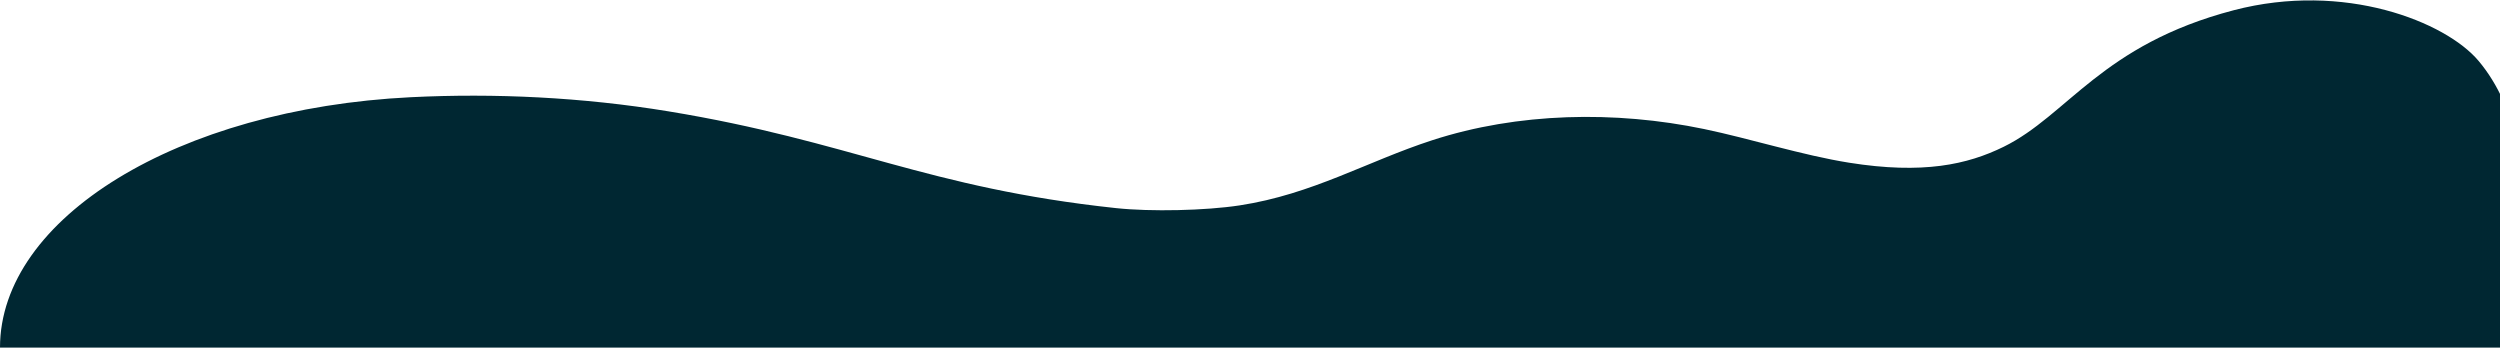 <svg width="1440" height="201" viewBox="0 0 1440 201" fill="none" xmlns="http://www.w3.org/2000/svg">
<path d="M1286.59 5.903C1210.44 25.844 1191.09 66.382 1154.1 84.555C1133.26 94.793 1107.62 100.498 1065.06 93.715C1038.25 89.443 1007.71 79.767 981.603 74.33C930.279 63.643 874.279 64.754 824.96 80.778C787.4 92.978 756.06 111.874 714.042 118.303C694.387 121.316 662.876 122.019 642.845 119.876C533.578 108.192 489.642 81.3 384.894 64.112C335.514 56.009 285.005 53.605 236.694 55.989C102.173 62.618 0.001 125.789 0.001 200.235H1448.93C1448.93 200.235 1473.84 89.771 1427.59 34.997C1408.64 12.552 1350.34 -10.79 1286.59 5.903Z" fill="#002732"/>
</svg>
